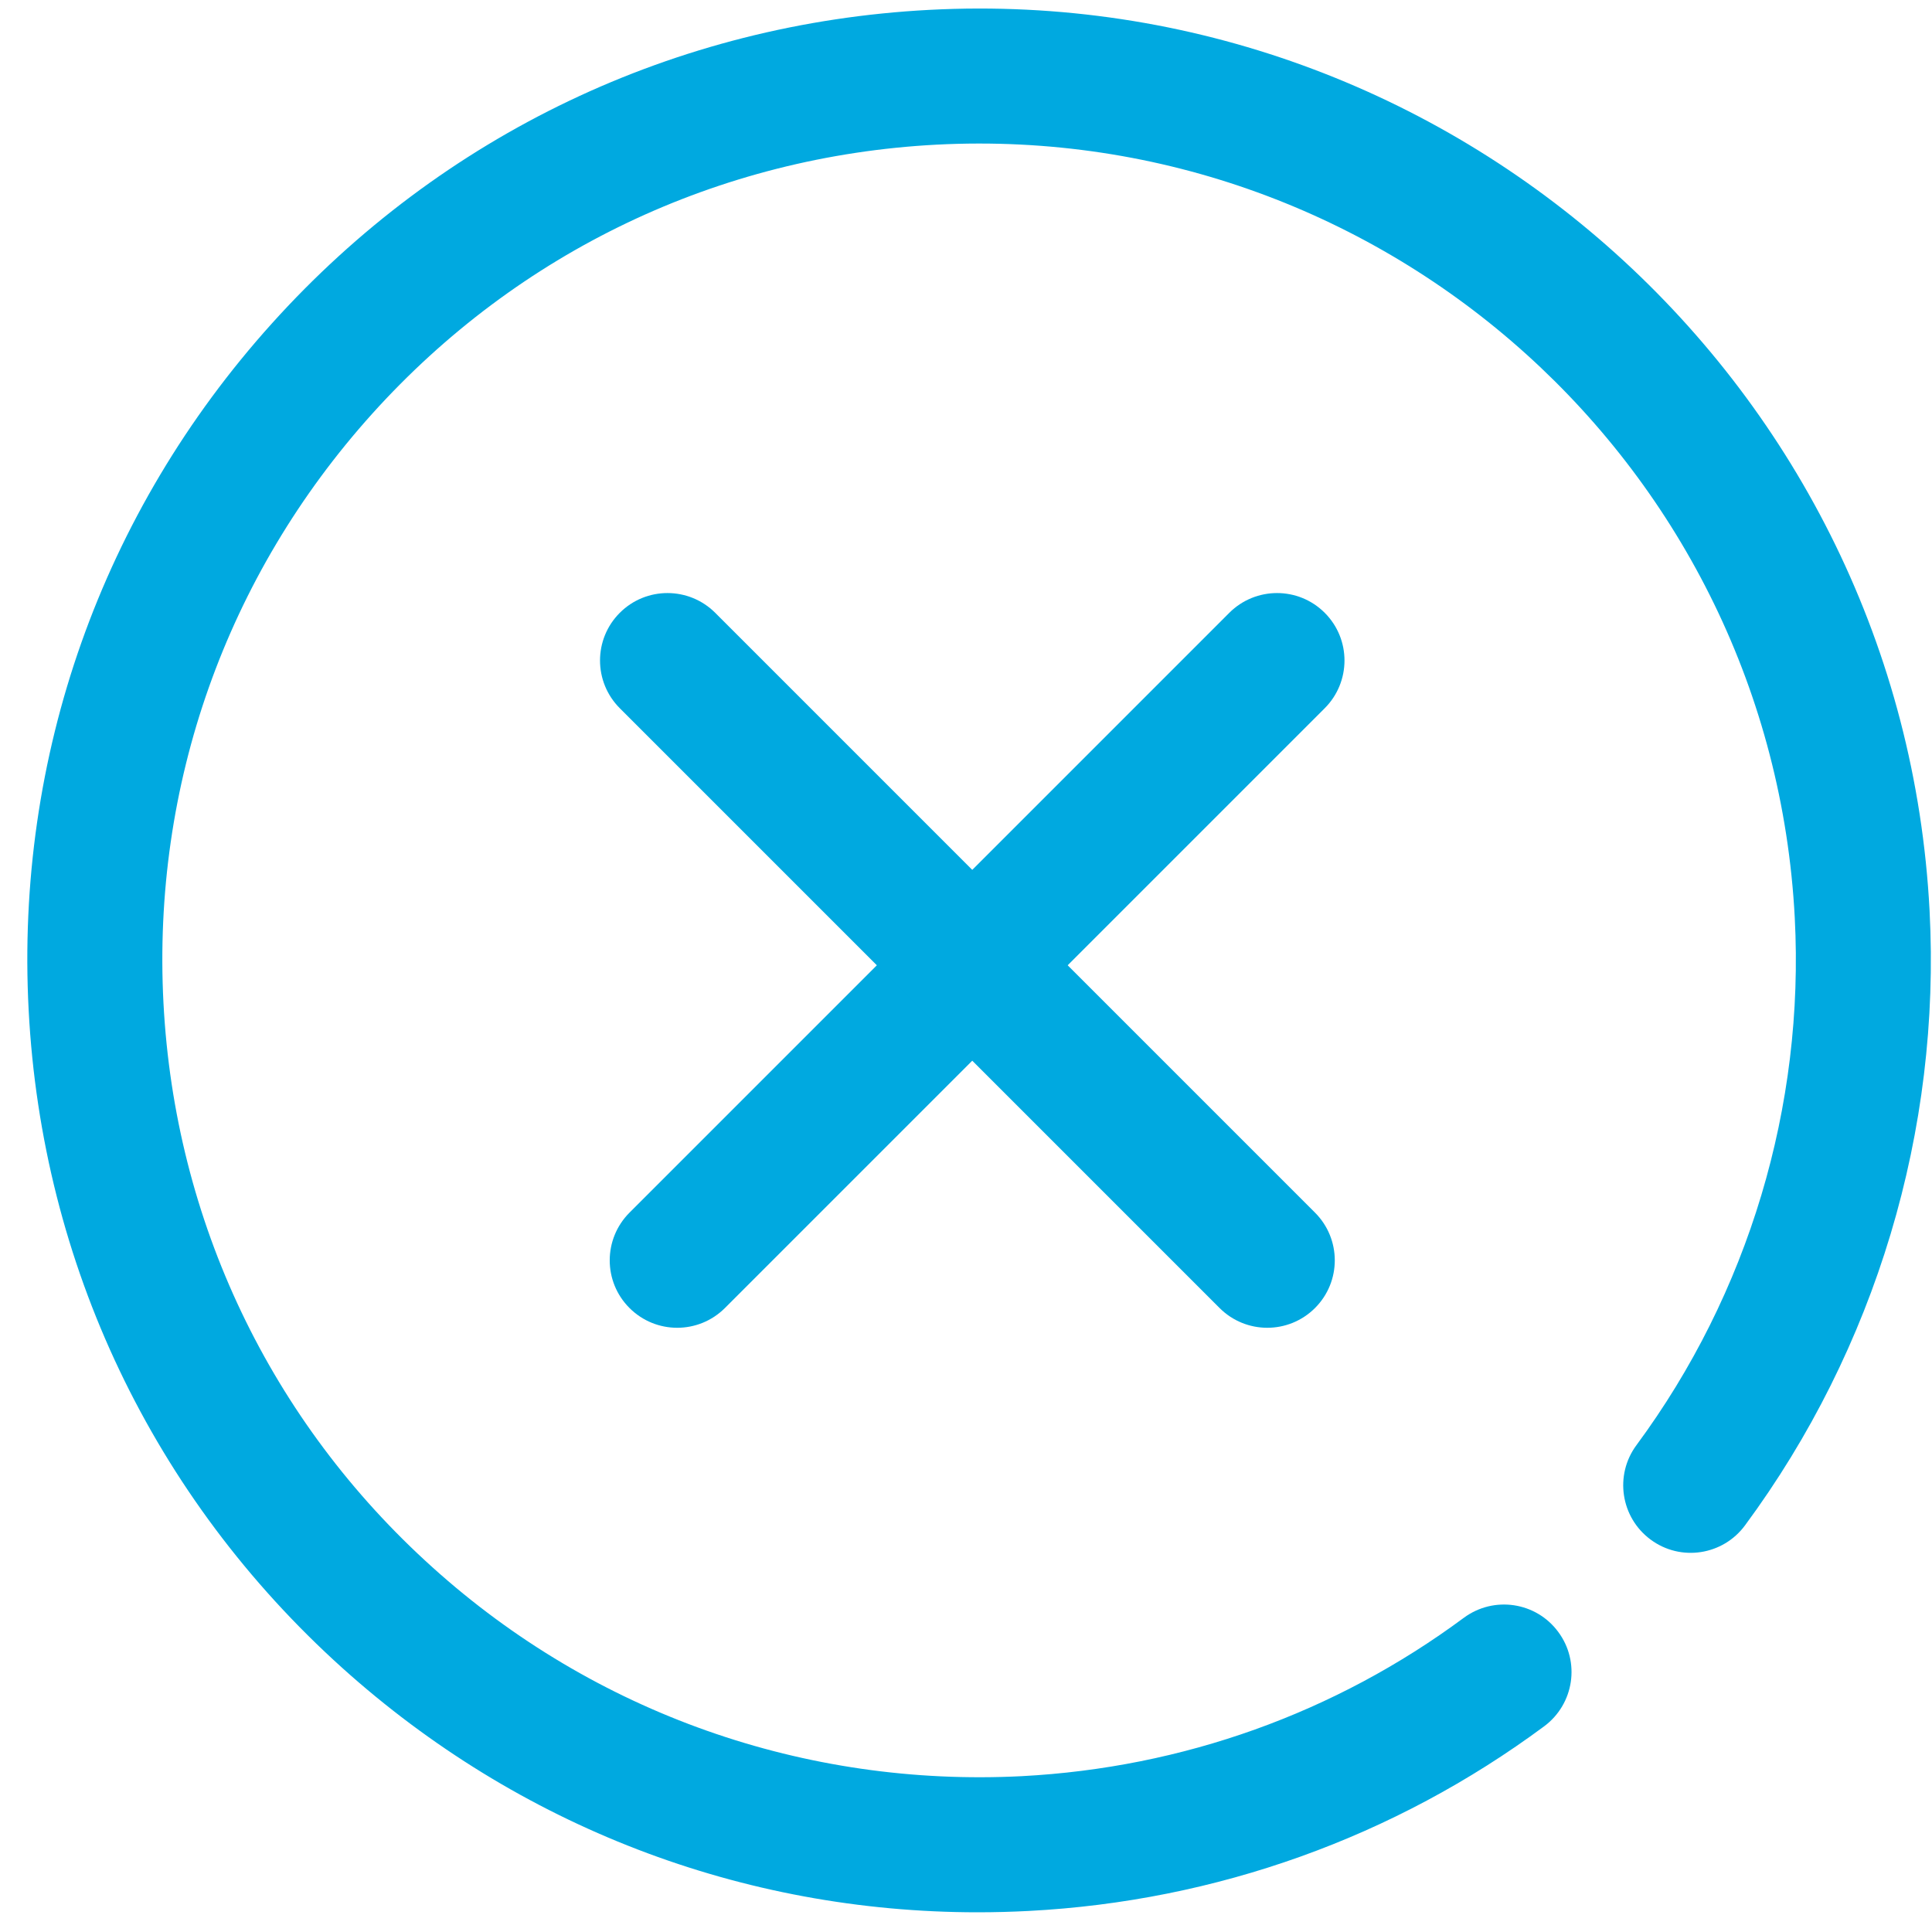 <?xml version="1.0" encoding="utf-8"?>
<!-- Generator: Adobe Illustrator 16.0.0, SVG Export Plug-In . SVG Version: 6.00 Build 0)  -->
<!DOCTYPE svg PUBLIC "-//W3C//DTD SVG 1.1//EN" "http://www.w3.org/Graphics/SVG/1.1/DTD/svg11.dtd">
<svg version="1.1" id="Layer_1" xmlns="http://www.w3.org/2000/svg" xmlns:xlink="http://www.w3.org/1999/xlink" x="0px" y="0px"
	 width="200px" height="200px" viewBox="0 0 200 200" enable-background="new 0 0 200 200" xml:space="preserve">
<g>
	<g>
		<path fill="#00A9E0" d="M101.221,197.96c-24.369,0-47.558-8.889-65.808-25.315C15.861,155.027,4.34,130.859,2.967,104.579
			c-1.381-26.284,7.556-51.528,25.172-71.087C45.747,13.932,69.924,2.398,96.211,1.021c54.206-2.846,100.711,39.003,103.538,93.249
			c1.194,22.748-5.589,45.341-19.103,63.632c-2.287,3.107-6.664,3.781-9.771,1.479c-3.108-2.297-3.767-6.673-1.47-9.779
			C181,133.91,186.814,114.512,185.793,95c-2.434-46.55-42.186-82.441-88.851-80.025C74.388,16.16,53.639,26.056,38.521,42.842
			C23.41,59.628,15.742,81.295,16.923,103.848c1.18,22.547,11.064,43.295,27.854,58.406c16.781,15.127,38.596,22.754,60.991,21.614
			c16.646-0.874,32.469-6.535,45.768-16.396c3.115-2.298,7.482-1.639,9.771,1.461c2.305,3.1,1.646,7.467-1.453,9.771
			c-15.504,11.488-33.957,18.104-53.354,19.117C104.739,197.911,102.973,197.96,101.221,197.96z"/>
	</g>
</g>
<g>
	<g>
		<path fill="#00A9E0" d="M65.162,135.402c-2.73-2.729-2.722-7.146,0.009-9.875l62.083-62.086c2.729-2.726,7.153-2.734,9.885,0
			c2.729,2.73,2.721,7.154-0.01,9.88l-62.083,62.083C72.315,138.134,67.892,138.134,65.162,135.402z"/>
	</g>
	<g>
		<path fill="#00A9E0" d="M136.133,135.402c2.729-2.729,2.723-7.146-0.008-9.875L74.042,63.441c-2.73-2.726-7.153-2.734-9.884,0
			c-2.73,2.73-2.722,7.154,0.008,9.88l62.083,62.083C128.979,138.134,133.402,138.134,136.133,135.402z"/>
	</g>
</g>
</svg>
